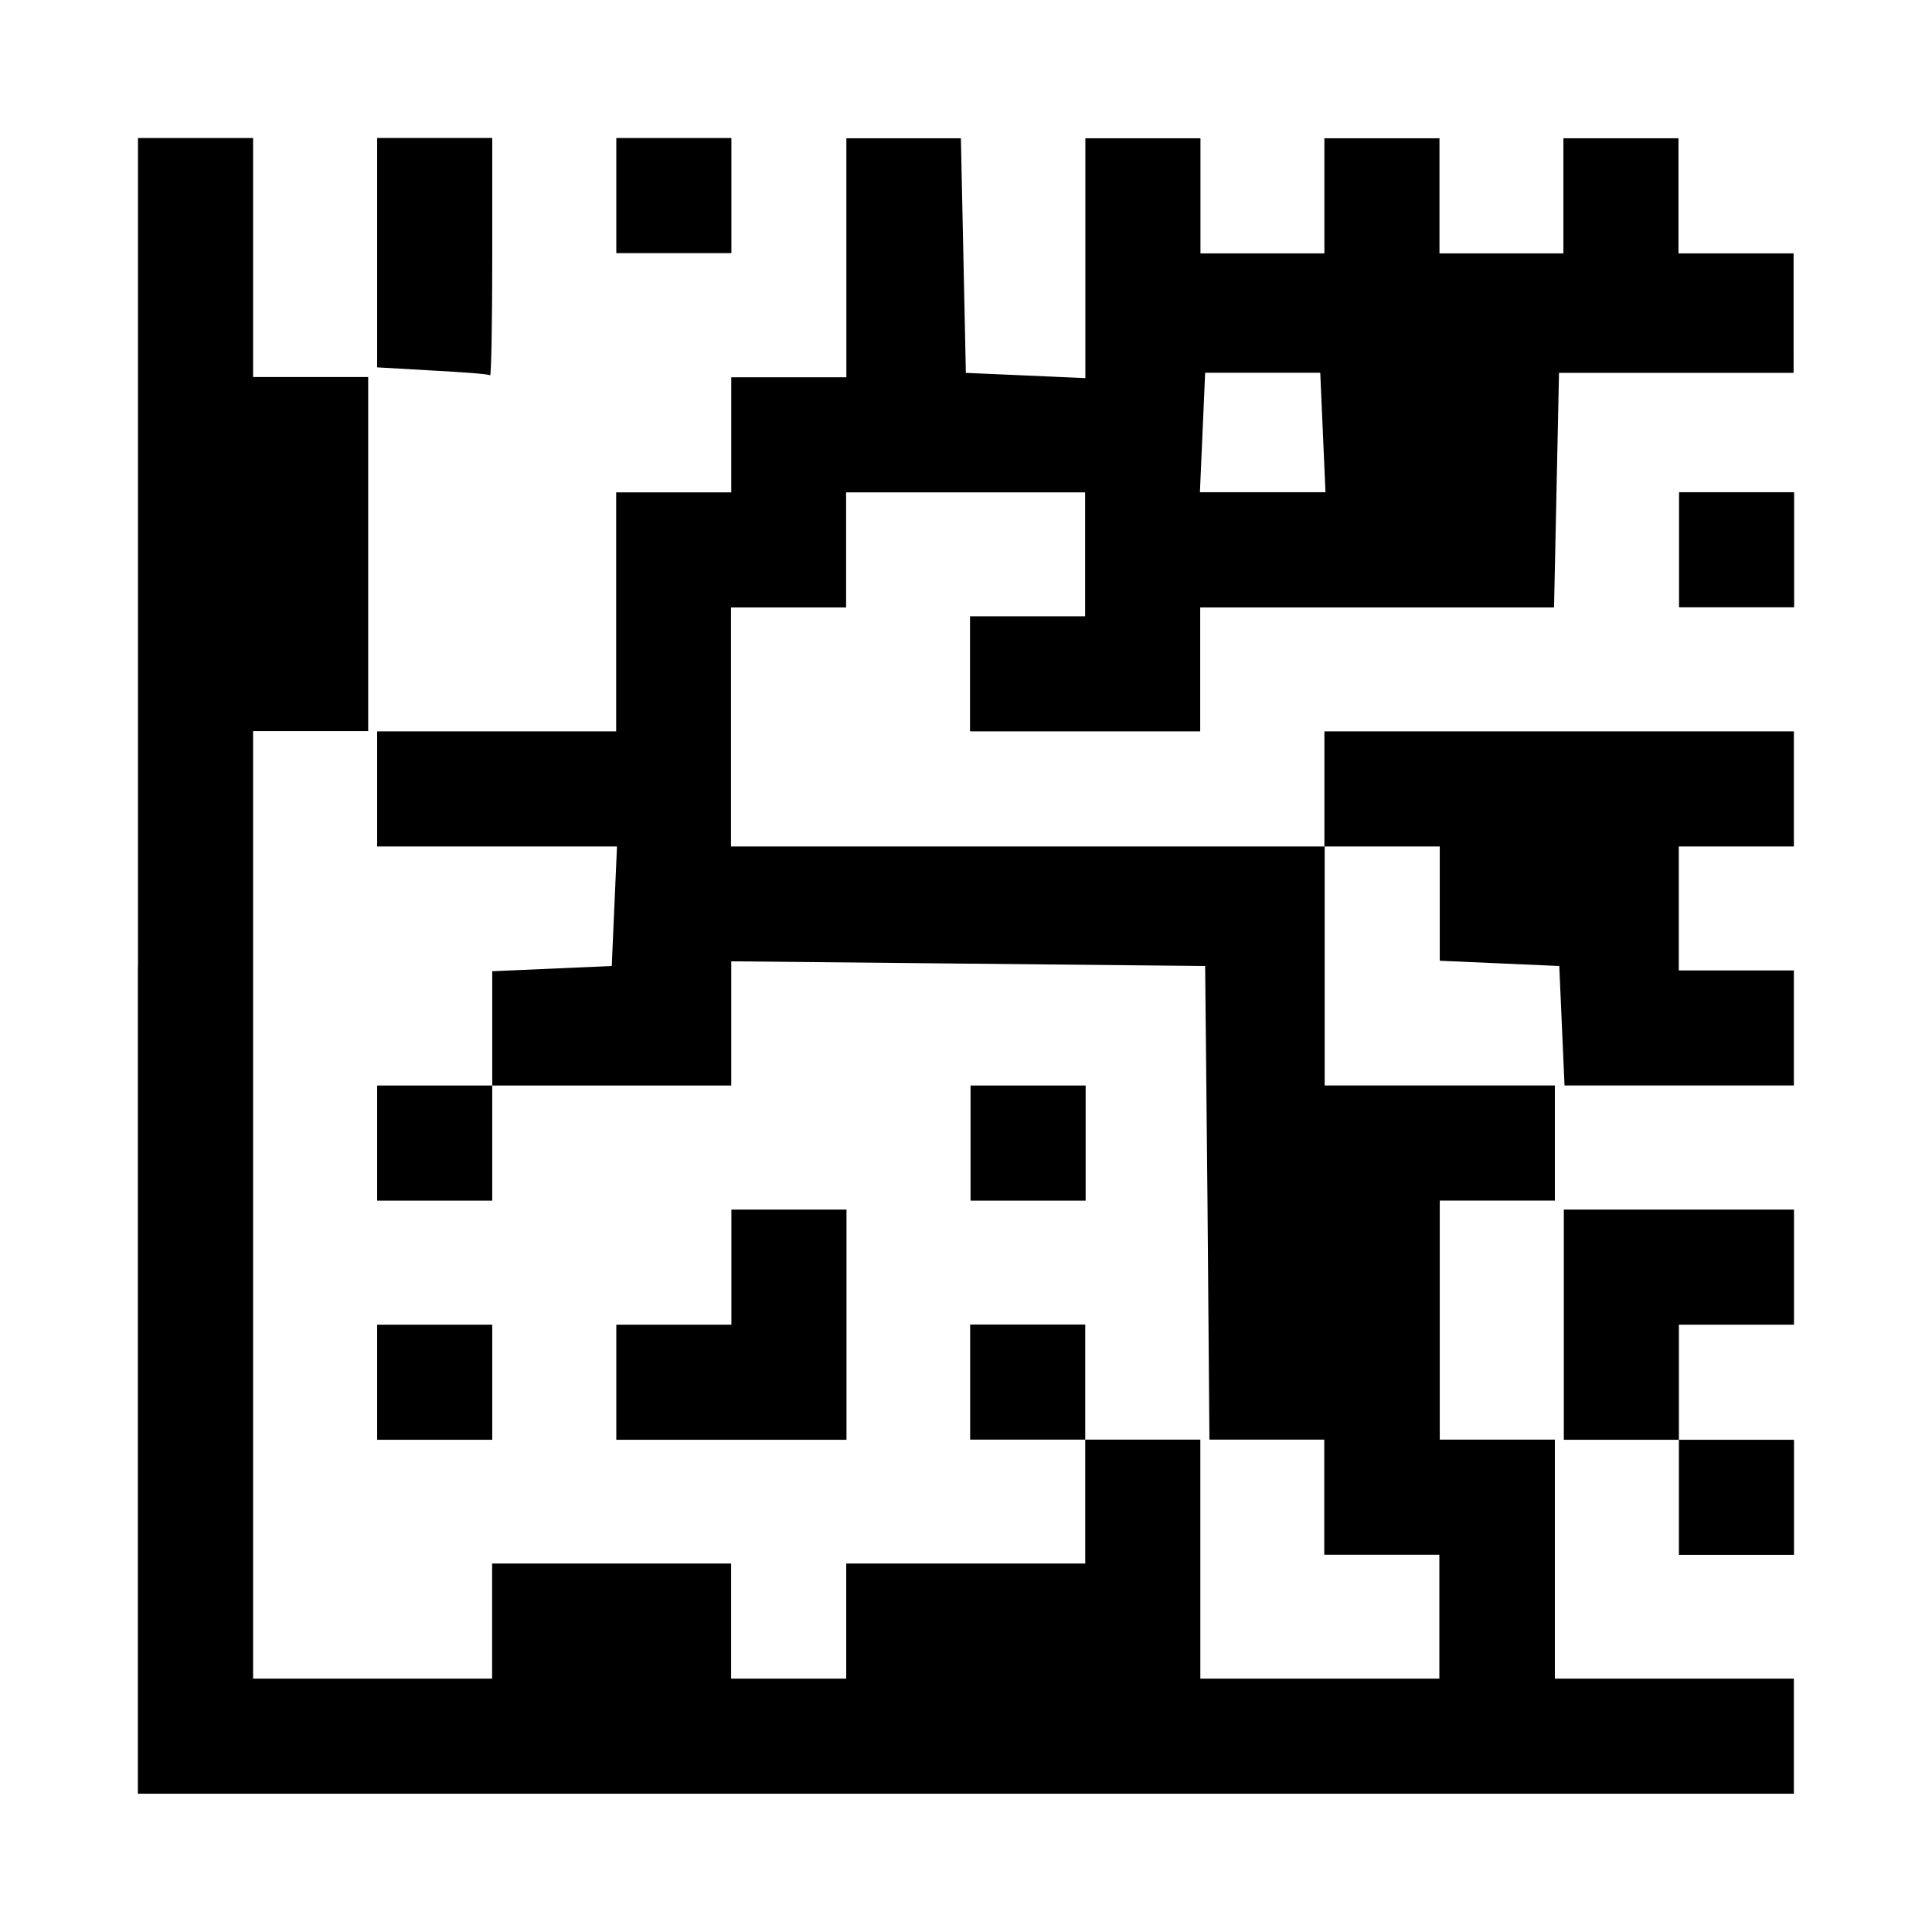<?xml version="1.0" encoding="utf-8"?><!-- Uploaded to: SVG Repo, www.svgrepo.com, Generator: SVG Repo Mixer Tools -->
<svg fill="#000000" width="800px" height="800px" viewBox="0 0 14 14" role="img" focusable="false" aria-hidden="true" xmlns="http://www.w3.org/2000/svg"><path d="m 1,7 0,-6 0.417,0 0.417,0 0,0.866 0,0.866 0.417,0 0.417,0 0,1.283 0,1.283 -0.417,0 -0.417,0 0,3.433 0,3.433 0.866,0 0.866,0 0,-0.417 0,-0.417 0.866,0 0.866,0 0,0.417 0,0.417 0.417,0 0.417,0 0,-0.417 0,-0.417 0.866,0 0.866,0 0,-0.449 0,-0.449 -0.417,0 -0.417,0 0,-0.417 0,-0.417 0.417,0 0.417,0 0,0.417 0,0.417 0.417,0 0.417,0 0,0.866 0,0.866 0.866,0 0.866,0 0,-0.449 0,-0.449 -0.417,0 -0.417,0 0,-0.417 0,-0.417 -0.416,0 -0.416,0 L 8.75,8.717 8.733,7 7.016,6.983 5.299,6.966 l 0,0.45 0,0.45 -0.866,0 -0.866,0 0,0.417 0,0.417 -0.417,0 -0.417,0 0,-0.417 0,-0.417 0.417,0 0.417,0 0,-0.414 0,-0.414 0.433,-0.019 0.433,-0.019 0.019,-0.433 0.019,-0.433 -0.869,0 -0.869,0 0,-0.417 0,-0.417 0.866,0 0.866,0 0,-0.866 0,-0.866 0.417,0 0.417,0 0,-0.417 0,-0.417 0.417,0 0.417,0 0,-0.866 0,-0.866 0.415,0 0.415,0 0.018,0.85 0.018,0.85 0.433,0.019 0.433,0.019 0,-0.869 0,-0.869 0.417,0 0.417,0 0,0.417 0,0.417 0.449,0 0.449,0 0,-0.417 0,-0.417 0.417,0 0.417,0 0,0.417 0,0.417 0.449,0 0.449,0 0,-0.417 0,-0.417 0.417,0 0.417,0 0,0.417 0,0.417 0.417,0 0.417,0 7e-5,0.433 6e-5,0.433 -0.85,0 -0.85,0 -0.018,0.85 -0.018,0.85 -1.282,0 -1.282,0 0,0.449 0,0.449 -0.834,0 -0.834,0 0,-0.417 0,-0.417 0.417,0 0.417,0 0,-0.449 0,-0.449 -0.866,0 -0.866,0 0,0.417 0,0.417 -0.417,0 -0.417,0 0,0.866 0,0.866 2.15,0 2.15,0 0,-0.417 0,-0.417 1.701,0 1.701,0 0,0.417 0,0.417 -0.417,0 -0.417,0 0,0.449 0,0.449 0.417,0 0.417,0 0,0.417 0,0.417 -0.831,0 -0.831,0 -0.019,-0.433 -0.019,-0.433 -0.433,-0.019 -0.433,-0.019 0,-0.414 0,-0.414 -0.417,0 -0.417,0 0,0.866 0,0.866 0.834,0 0.834,0 0,0.417 0,0.417 -0.417,0 -0.417,0 0,0.866 0,0.866 0.417,0 0.417,0 0,0.866 0,0.866 0.866,0 0.866,0 0,0.417 0,0.417 -6,0 -6,0 0,-6 z m 8.586,-3.866 -0.019,-0.433 -0.417,0 -0.417,0 -0.019,0.433 -0.019,0.433 0.455,0 0.455,0 -0.019,-0.433 z m 2.58,7.716 0,-0.417 -0.417,0 -0.417,0 0,-0.834 0,-0.834 0.834,0 0.834,0 0,0.417 0,0.417 -0.417,0 -0.417,0 0,0.417 0,0.417 0.417,0 0.417,0 0,0.417 0,0.417 -0.417,0 -0.417,0 0,-0.417 z m -9.433,-0.834 0,-0.417 0.417,0 0.417,0 0,0.417 0,0.417 -0.417,0 -0.417,0 0,-0.417 z m 1.733,0 0,-0.417 0.417,0 0.417,0 0,-0.417 0,-0.417 0.417,0 0.417,0 0,0.834 0,0.834 -0.834,0 -0.834,0 0,-0.417 z m 2.567,-1.733 0,-0.417 0.417,0 0.417,0 0,0.417 0,0.417 -0.417,0 -0.417,0 0,-0.417 z m 5.134,-4.299 0,-0.417 0.417,0 0.417,0 0,0.417 0,0.417 -0.417,0 -0.417,0 0,-0.417 z M 3.134,2.685 2.733,2.662 l 0,-0.831 0,-0.831 0.417,0 0.417,0 0,0.866 c 0,0.476 -0.007,0.861 -0.016,0.854 -0.009,-0.01 -0.197,-0.023 -0.417,-0.035 z m 1.332,-1.268 0,-0.417 0.417,0 0.417,0 0,0.417 0,0.417 -0.417,0 -0.417,0 0,-0.417 z"/></svg>